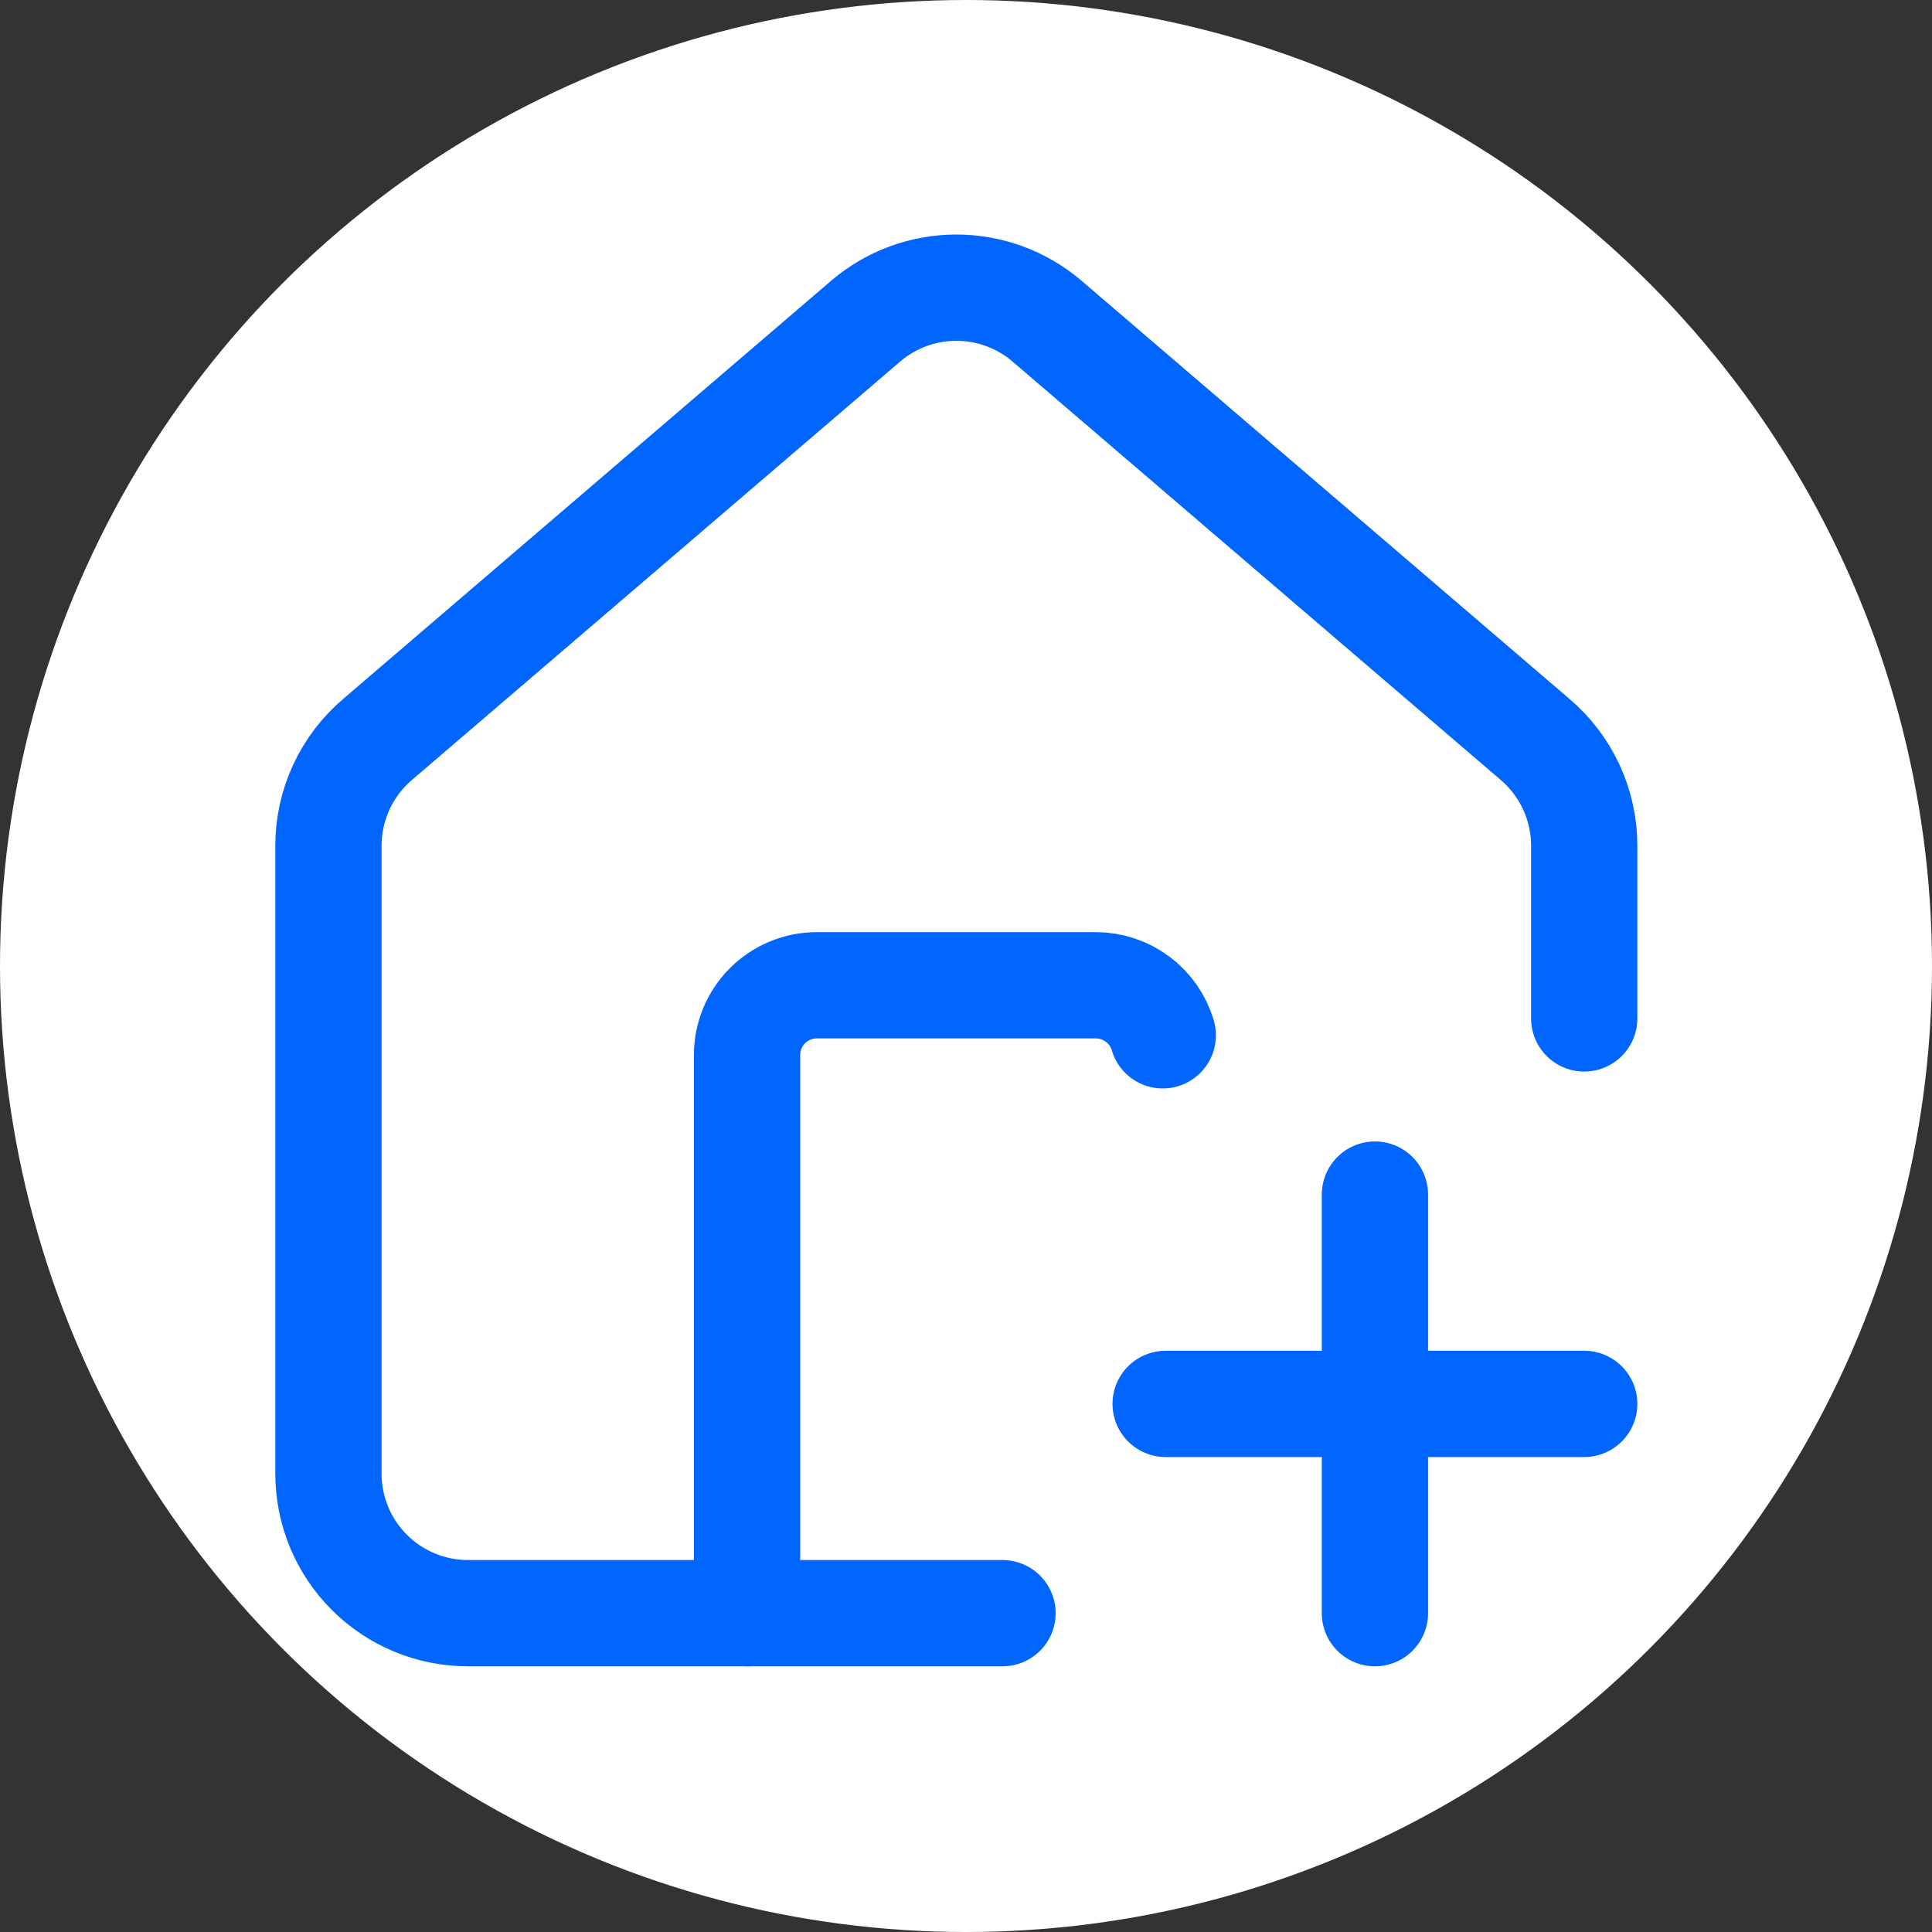 <svg width="100" height="100" viewBox="0 0 100 100" fill="none" xmlns="http://www.w3.org/2000/svg">
<rect x="0" y="0" width="100" height="100" fill="#333333" stroke="none"/>
<circle cx="50" cy="50" r="50" fill="white"/>
<path d="M51.89 83.498H24.222C22.307 83.498 20.47 82.737 19.115 81.383C17.761 80.029 17 78.192 17 76.276V43.776C17 42.726 17.229 41.688 17.671 40.735C18.113 39.782 18.758 38.937 19.56 38.258L44.838 16.595C46.141 15.494 47.793 14.889 49.5 14.889C51.206 14.889 52.858 15.494 54.162 16.595L79.439 38.258C80.242 38.937 80.886 39.782 81.329 40.735C81.771 41.688 82 42.726 81.999 43.776V52.714" stroke="#0066FF" stroke-width="5.5" stroke-linecap="round" stroke-linejoin="round"/>
<path d="M60.184 53.588C59.964 52.84 59.507 52.184 58.883 51.718C58.259 51.251 57.501 50.999 56.721 50.998H42.277C41.319 50.998 40.401 51.379 39.724 52.056C39.047 52.733 38.666 53.652 38.666 54.61V83.499" stroke="#0066FF" stroke-width="5.5" stroke-linecap="round" stroke-linejoin="round"/>
<path d="M60.333 72.665H81.999" stroke="#0066FF" stroke-width="5.5" stroke-linecap="round" stroke-linejoin="round"/>
<path d="M71.166 61.831V83.498" stroke="#0066FF" stroke-width="5.5" stroke-linecap="round" stroke-linejoin="round"/>
</svg>
